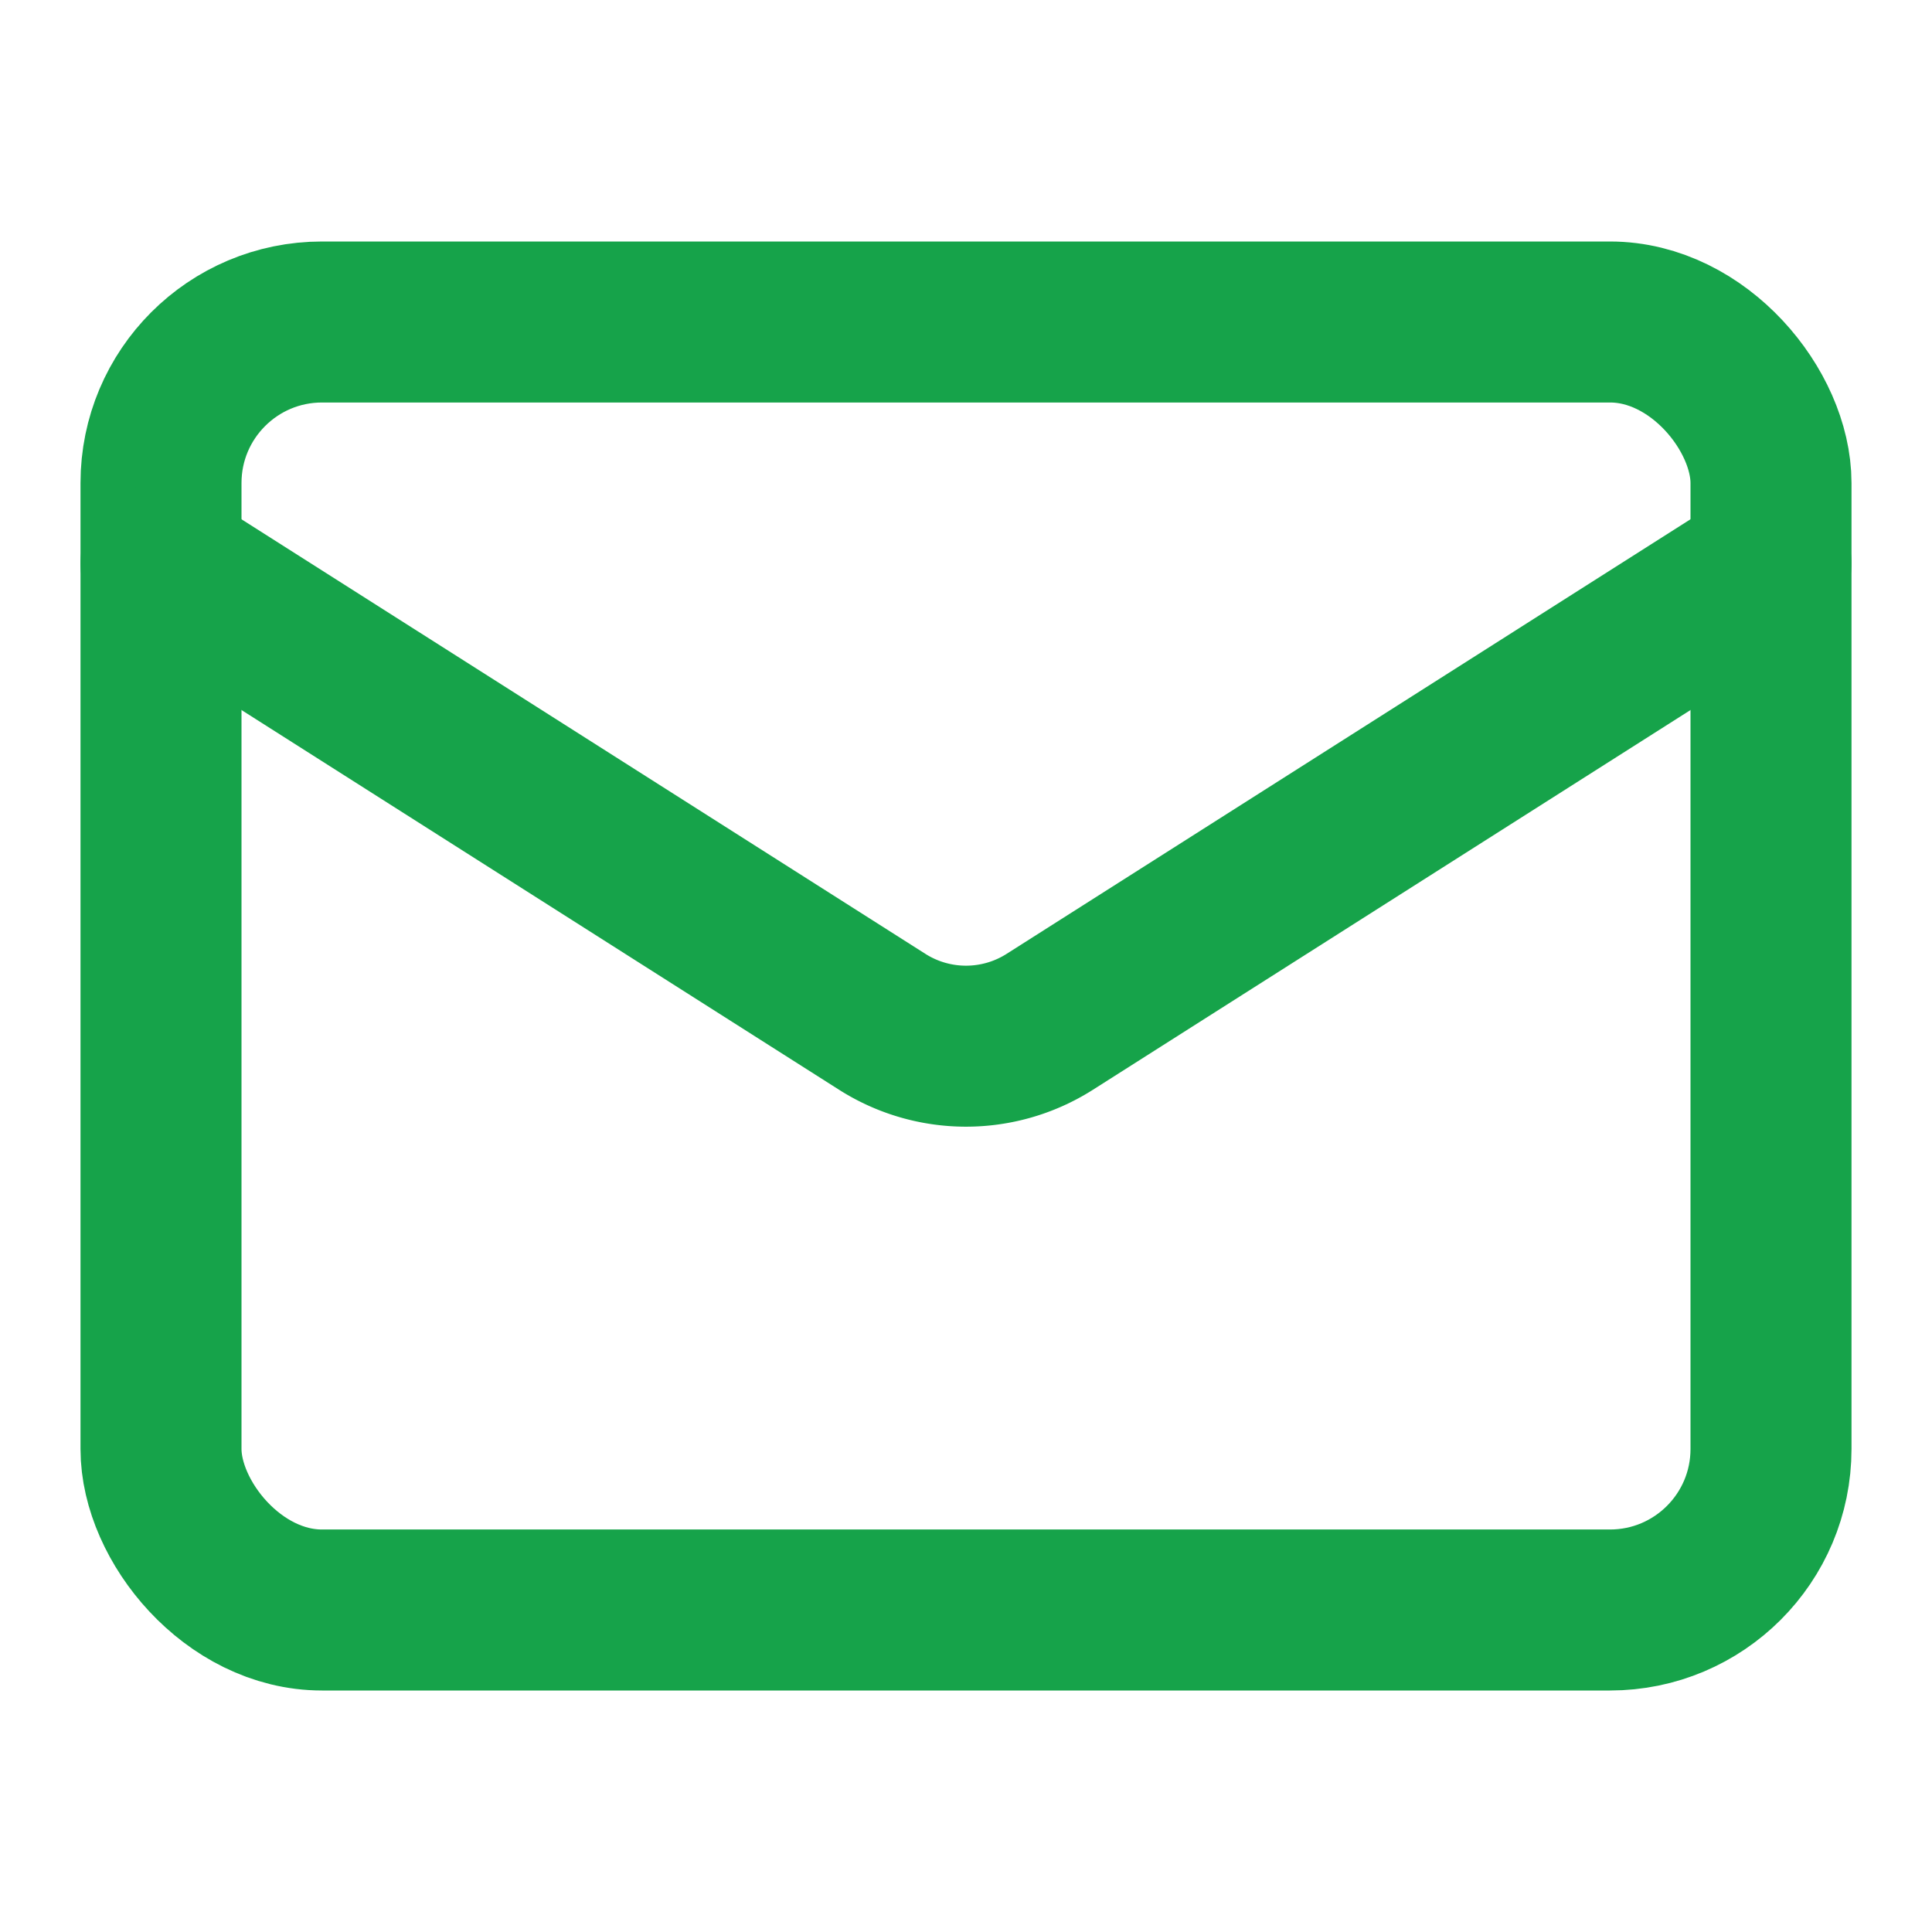 <?xml version="1.0" encoding="UTF-8"?>
<svg xmlns:xlink="http://www.w3.org/1999/xlink" xmlns="http://www.w3.org/2000/svg" width="24" height="24" viewBox="0 0 24 24" fill="none" stroke="currentColor" stroke-width="2" stroke-linecap="round" stroke-linejoin="round" class="lucide lucide-mail w-5 h-5 text-green-600 mt-1 mr-4" data-lov-id="src/pages/Contact.tsx:60:22" data-lov-name="Mail" data-component-path="src/pages/Contact.tsx" data-component-line="60" data-component-file="Contact.tsx" data-component-name="Mail" data-component-content="%7B%22className%22%3A%22w-5%20h-5%20text-green-600%20mt-1%20mr-4%22%7D">
  <rect width="20" height="16" x="2" y="4" rx="2" stroke="#16A34A" fill="none" stroke-width="2px"></rect>
  <path d="m22 7-8.97 5.7a1.94 1.94 0 0 1-2.06 0L2 7" stroke="#16A34A" fill="none" stroke-width="2px"></path>
</svg>
